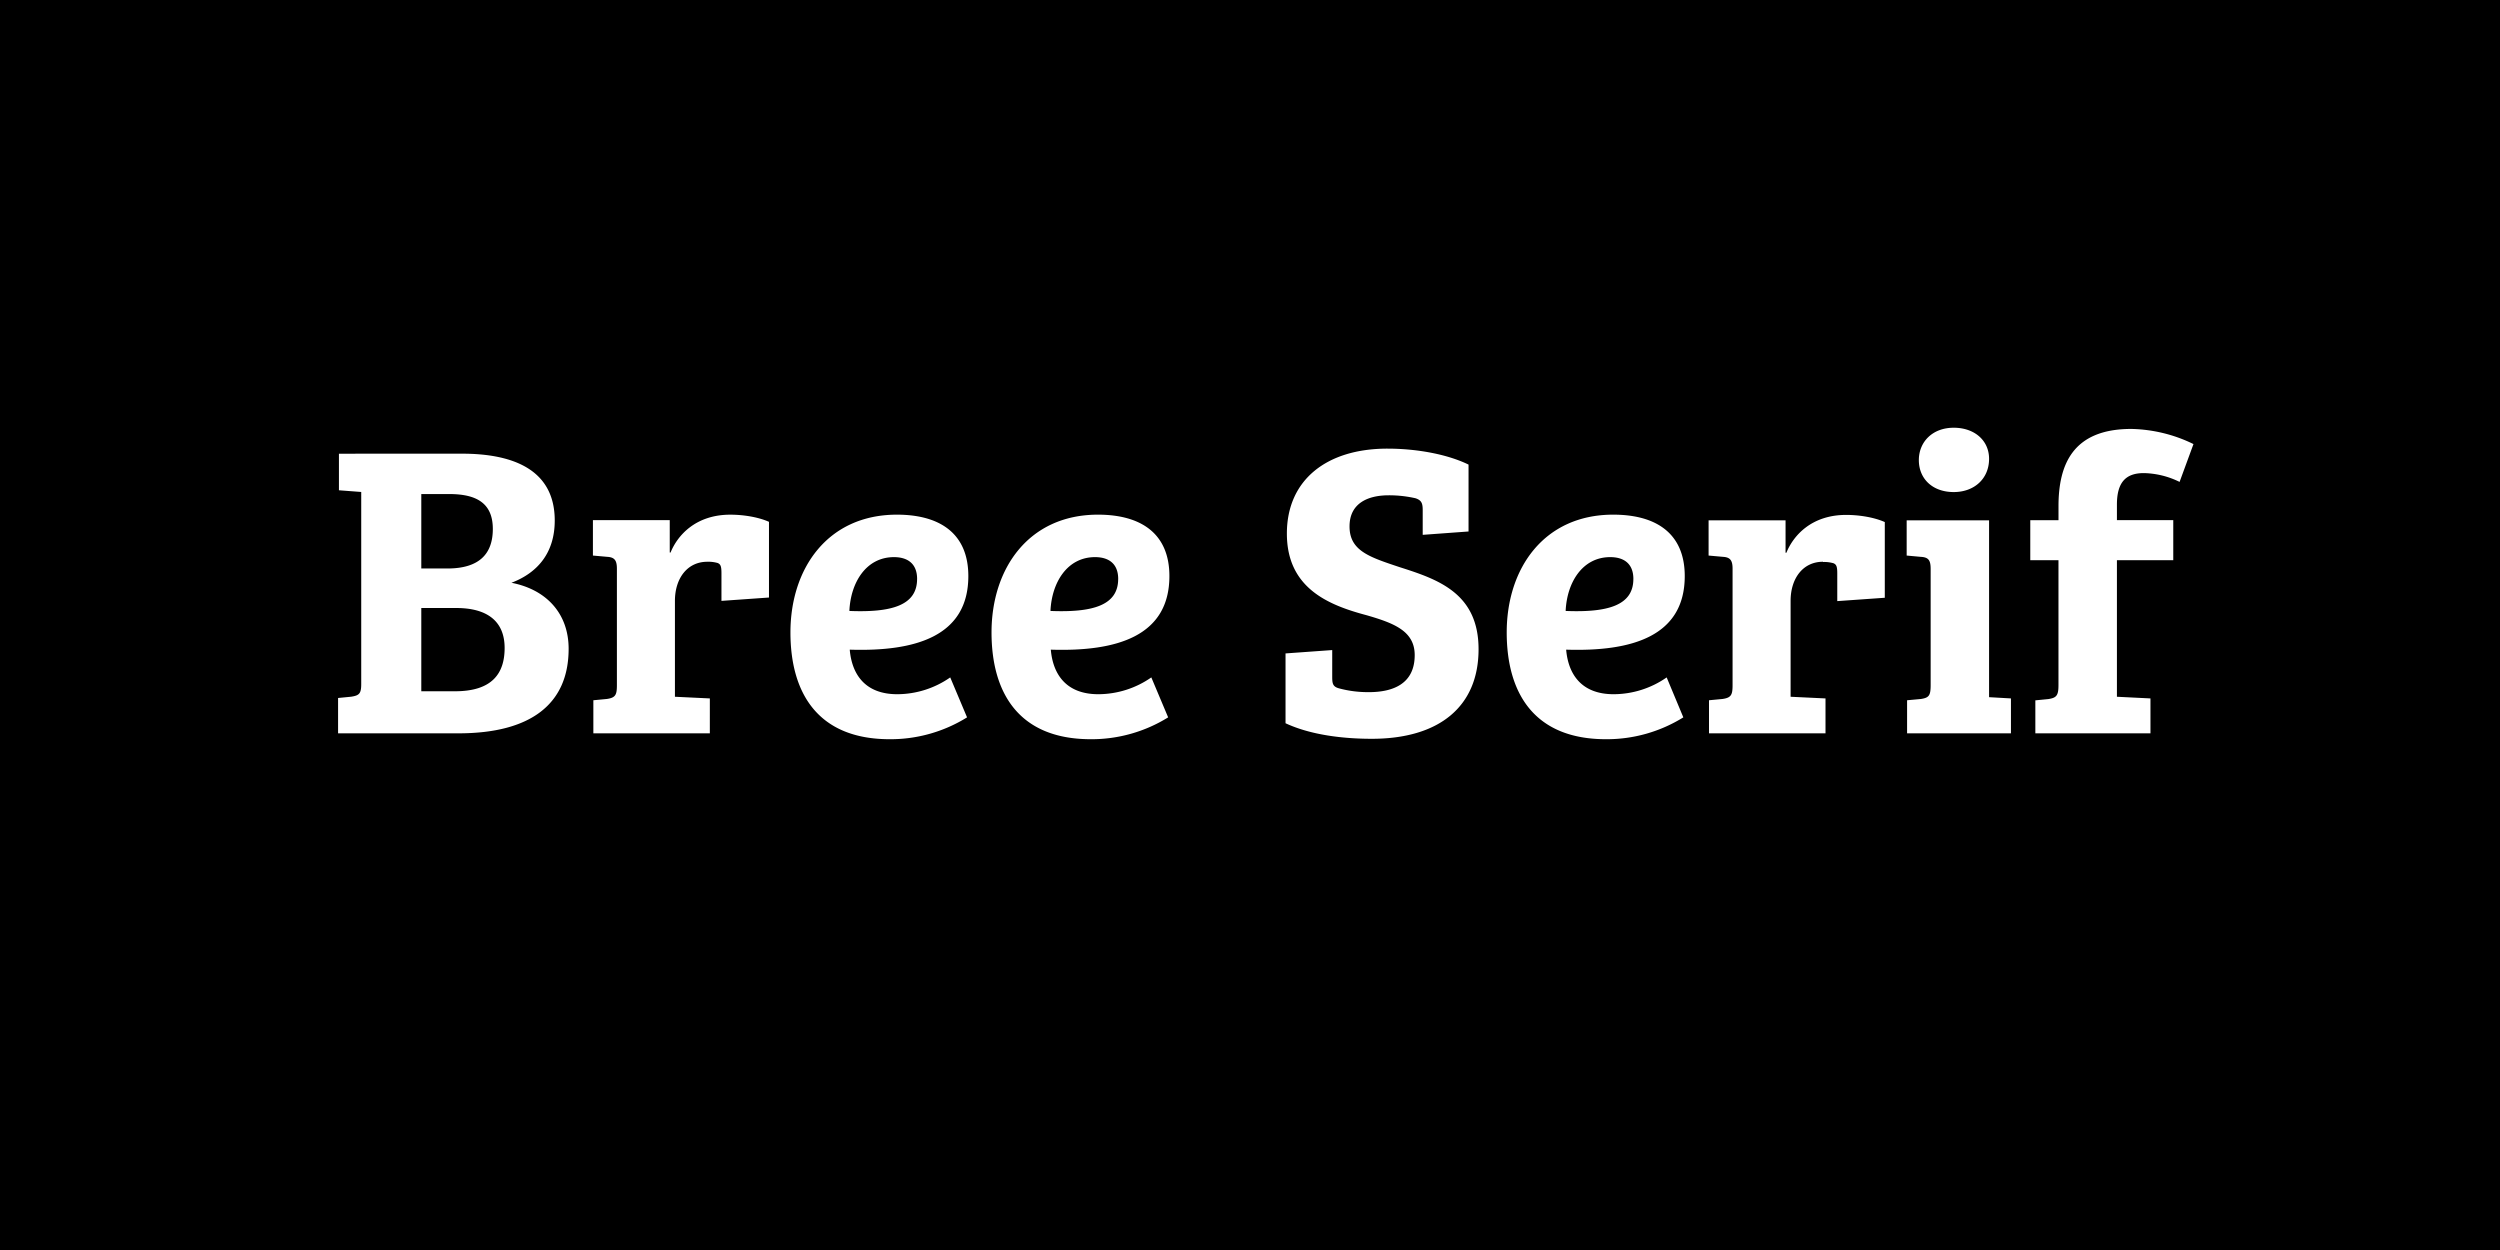 <?xml version="1.0" encoding="UTF-8"?>
<svg xmlns="http://www.w3.org/2000/svg" xmlns:xlink="http://www.w3.org/1999/xlink" id="Layer_1" data-name="Layer 1" viewBox="0 0 1080 540">
  <defs>
    <style>.cls-1{fill:none;}.cls-2{clip-path:url(#clip-path);}.cls-3{fill:#fff;}</style>
    <clipPath id="clip-path">
      <rect class="cls-1" width="1080" height="540"></rect>
    </clipPath>
  </defs>
  <g class="cls-2">
    <rect width="1080" height="540"></rect>
    <g class="cls-2">
      <path class="cls-3" d="M877.08,242h12.18v54c0,4.54-.91,5.45-4.36,6l-5.63.55V316.8H929V301.72L914.51,301V242h24.34V224.69H914.51V218c0-9.63,3.81-13.62,11.63-13.62a36.45,36.45,0,0,1,15.44,3.81l6-16.35a63.79,63.79,0,0,0-26.88-6.54c-25.44,0-31.43,15.62-31.43,33.43v6H877.08Zm-48.14-43.24c0,8,5.82,13.81,15.08,13.81,8.9,0,15.26-5.81,15.26-14.35,0-8-6.36-13.44-15.26-13.44-9.26,0-15.08,6.17-15.08,14m30.34,26h-35.6V240l6,.55c3.45.18,4.36,1.45,4.36,5.27v50.14c0,4.54-.73,5.45-4.18,6l-6,.55V316.8h44.87V301.72l-9.45-.54Zm-71.76,18a14.85,14.85,0,0,1,4.55.54c1.27.55,1.63,1.46,1.63,4.36v12l20.53-1.45v-32.7c-4.9-2.18-11.44-3.09-16.71-3.09-15.08,0-22.89,9.09-25.8,16.35h-.36v-14H738.11V240l6.18.55c3.09.18,4.18,1.45,4.18,5.09v50.32c0,4.18-.55,5.45-4.36,6l-5.82.55V316.8h50.33V301.72L773.54,301V259.57c0-9.62,5.26-16.89,14-16.89m-81.93,7.45c0,11.44-11.08,14.53-29.25,13.8.55-12.35,7.27-23.25,19.26-23.25,5.82,0,10,2.73,10,9.45m-8.72-27.8c-29.79,0-46,23.07-46,50.87,0,26.16,11.81,46.14,42.87,46.14a62.66,62.66,0,0,0,33.43-9.44L720,292.64a40.22,40.22,0,0,1-22.9,7.26c-14,0-19.62-8.72-20.52-19.25,28.52.91,51.23-5.82,51.23-31.79,0-18.17-12-26.53-30.89-26.53M591.32,299a47.48,47.48,0,0,1-12.9-1.64c-2.72-.73-2.9-2.18-2.9-5.09V280.83l-20.17,1.45v30.16c10.9,5.09,24.89,6.72,37.24,6.72,29.25,0,46.15-14,46.15-38.69,0-24.17-17.44-30.16-34-35.43C591.69,240.68,583,238,583,227.42c0-10.18,8.17-13.45,16.89-13.45a51.38,51.38,0,0,1,11.63,1.28c2.72.9,3.09,2.36,3.09,5.26v10.54l19.8-1.45V200.71c-8.9-4.36-22-6.9-35.06-6.9-26.17,0-43.42,13.44-43.42,36.7,0,23.61,18,30.88,34.33,35.24,12,3.45,20.89,6.9,20.89,17.26,0,12.35-9.26,16-19.8,16M483.05,250.13c0,11.44-11.08,14.53-29.25,13.8.55-12.35,7.27-23.25,19.26-23.25,5.81,0,10,2.73,10,9.45m-8.72-27.8c-29.79,0-46,23.07-46,50.87,0,26.16,11.81,46.14,42.87,46.14a62.69,62.69,0,0,0,33.43-9.44l-7.27-17.26a40.21,40.21,0,0,1-22.89,7.26c-14,0-19.62-8.72-20.53-19.25,28.52.91,51.23-5.82,51.23-31.79,0-18.17-12-26.53-30.88-26.53m-78.12,27.8c0,11.44-11.08,14.53-29.25,13.8.55-12.35,7.27-23.25,19.26-23.25,5.81,0,10,2.73,10,9.45m-8.72-27.8c-29.79,0-46,23.07-46,50.87,0,26.16,11.81,46.14,42.87,46.14a62.66,62.66,0,0,0,33.43-9.44l-7.27-17.26a40.16,40.16,0,0,1-22.89,7.26c-14,0-19.62-8.72-20.52-19.25,28.52.91,51.23-5.82,51.23-31.79,0-18.17-12-26.53-30.89-26.53m-81.93,20.35a14.78,14.78,0,0,1,4.54.54c1.27.55,1.63,1.46,1.63,4.36v12l20.53-1.45v-32.7c-4.9-2.18-11.44-3.09-16.71-3.09-15.08,0-22.89,9.09-25.8,16.35h-.36v-14H256.14V240l6.18.55c3.09.18,4.18,1.45,4.18,5.09v50.32c0,4.18-.55,5.45-4.36,6l-5.81.55V316.8h50.32V301.72L291.57,301V259.57c0-9.62,5.27-16.89,14-16.89M182,213.43h12c11.45,0,18.9,3.63,18.9,15.08,0,10.72-5.81,17.08-19.62,17.08H182Zm0,49.23H197.1c13.27,0,20.9,5.63,20.9,17.26,0,11.08-5.45,18.71-21.44,18.71H182ZM146.42,196v15.8l9.63.73v83c0,4.18-.91,4.91-4.36,5.45l-5.64.55V316.8h52c31.07,0,47.6-12.54,47.6-36.52,0-15.26-9.63-25.61-24.71-28.52,11.45-4.36,18.71-13.08,18.71-26.89,0-22.52-18.89-28.88-40-28.88Z"></path>
    </g>
  </g>
</svg>
